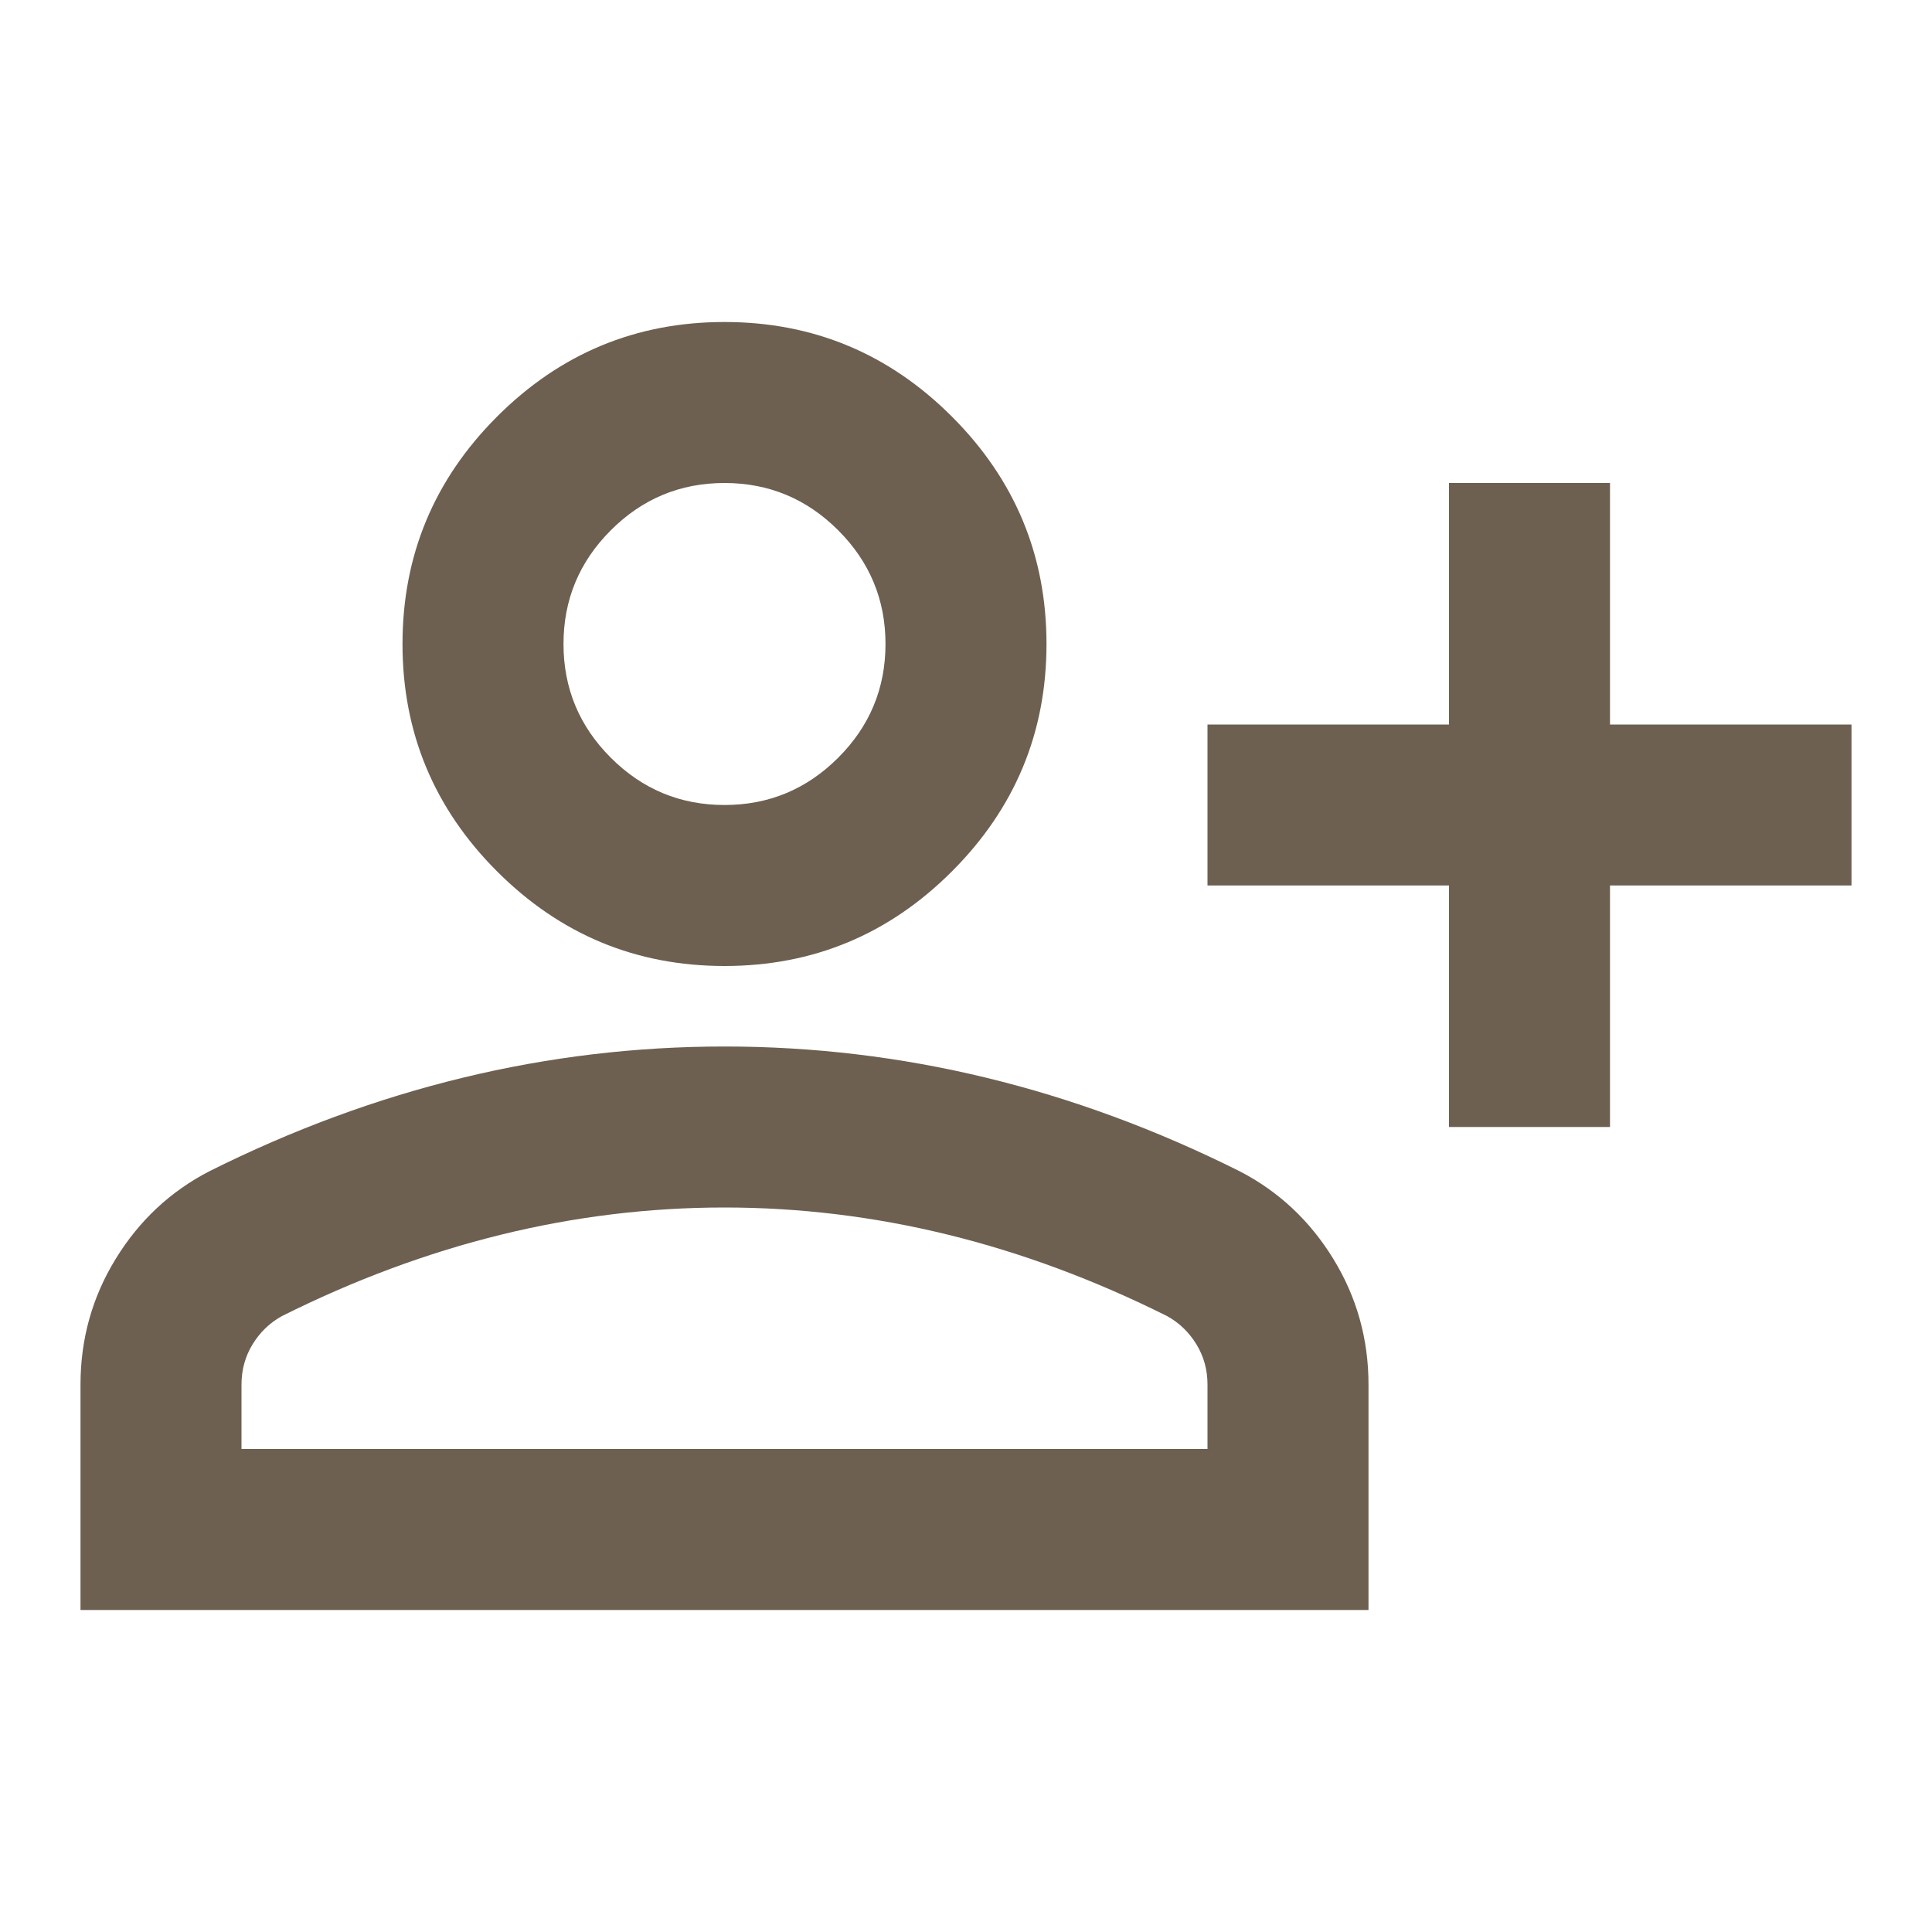 <svg xmlns="http://www.w3.org/2000/svg" height="24px" viewBox="0 -960 960 960" width="24px" fill="#6D6051"><path d="M720-400v-120H600v-80h120v-120h80v120h120v80H800v120h-80Zm-360-80q-66 0-113-47t-47-113q0-66 47-113t113-47q66 0 113 47t47 113q0 66-47 113t-113 47ZM40-160v-112q0-34 17.5-62.5T104-378q62-31 126-46.5T360-440q66 0 130 15.5T616-378q29 15 46.5 43.5T680-272v112H40Zm80-80h480v-32q0-11-5.5-20T580-306q-54-27-109-40.5T360-360q-56 0-111 13.5T140-306q-9 5-14.5 14t-5.5 20v32Zm240-320q33 0 56.5-23.5T440-640q0-33-23.5-56.5T360-720q-33 0-56.5 23.5T280-640q0 33 23.5 56.5T360-560Zm0-80Zm0 400Z"/></svg>